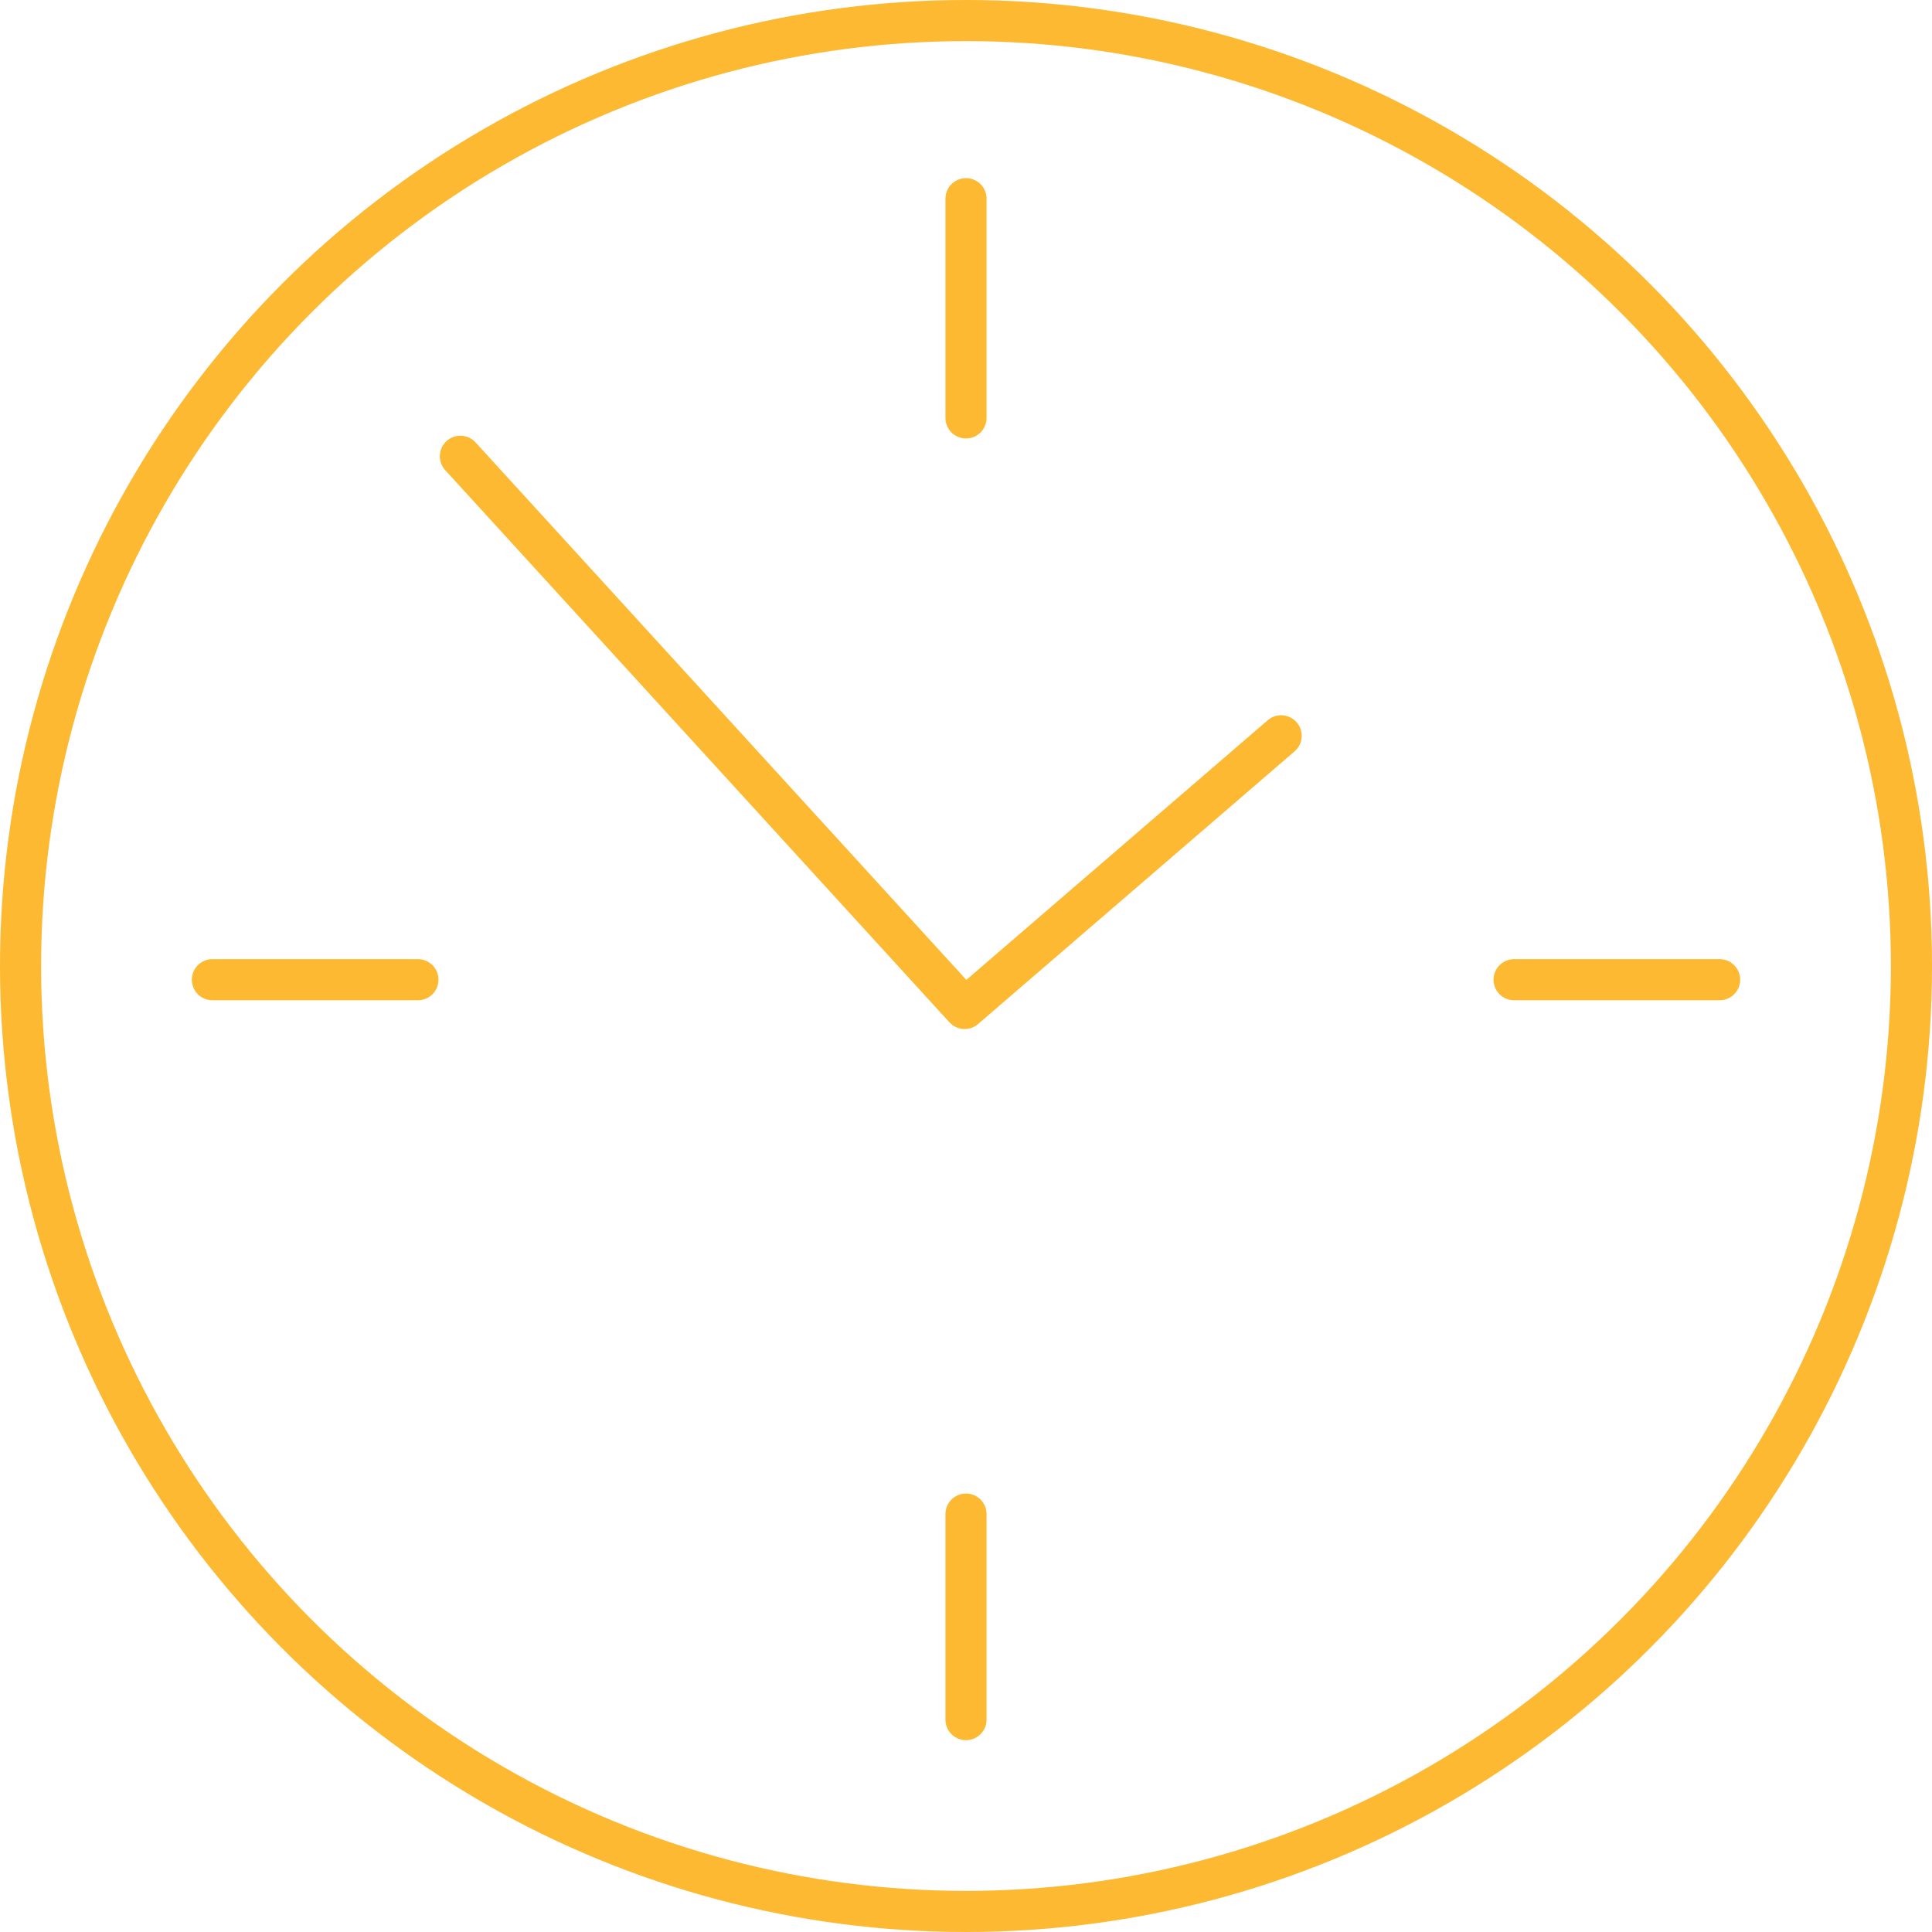 <?xml version="1.0" encoding="utf-8"?>
<!-- Generator: Adobe Illustrator 21.0.2, SVG Export Plug-In . SVG Version: 6.00 Build 0)  -->
<svg version="1.1" id="Слой_1" xmlns="http://www.w3.org/2000/svg" xmlns:xlink="http://www.w3.org/1999/xlink" x="0px" y="0px"
	 viewBox="0 0 141 141" style="enable-background:new 0 0 141 141;" xml:space="preserve">
<style type="text/css">
	.st0{fill:none;stroke:#FCB931;stroke-width:3;stroke-linecap:round;stroke-linejoin:round;stroke-miterlimit:10;}
</style>
<title>icon11</title>
<line class="st0" x1="15.5" y1="71.5" x2="30.5" y2="71.5"/>
<line class="st0" x1="110.5" y1="71.5" x2="125.5" y2="71.5"/>
<line class="st0" x1="70.5" y1="14.5" x2="70.5" y2="30.5"/>
<line class="st0" x1="70.5" y1="110.5" x2="70.5" y2="125.5"/>
<polyline class="st0" points="33.6,33.3 70.4,73.6 93.5,53.7 "/>
<circle class="st0" cx="70.5" cy="70.5" r="69"/>
</svg>
